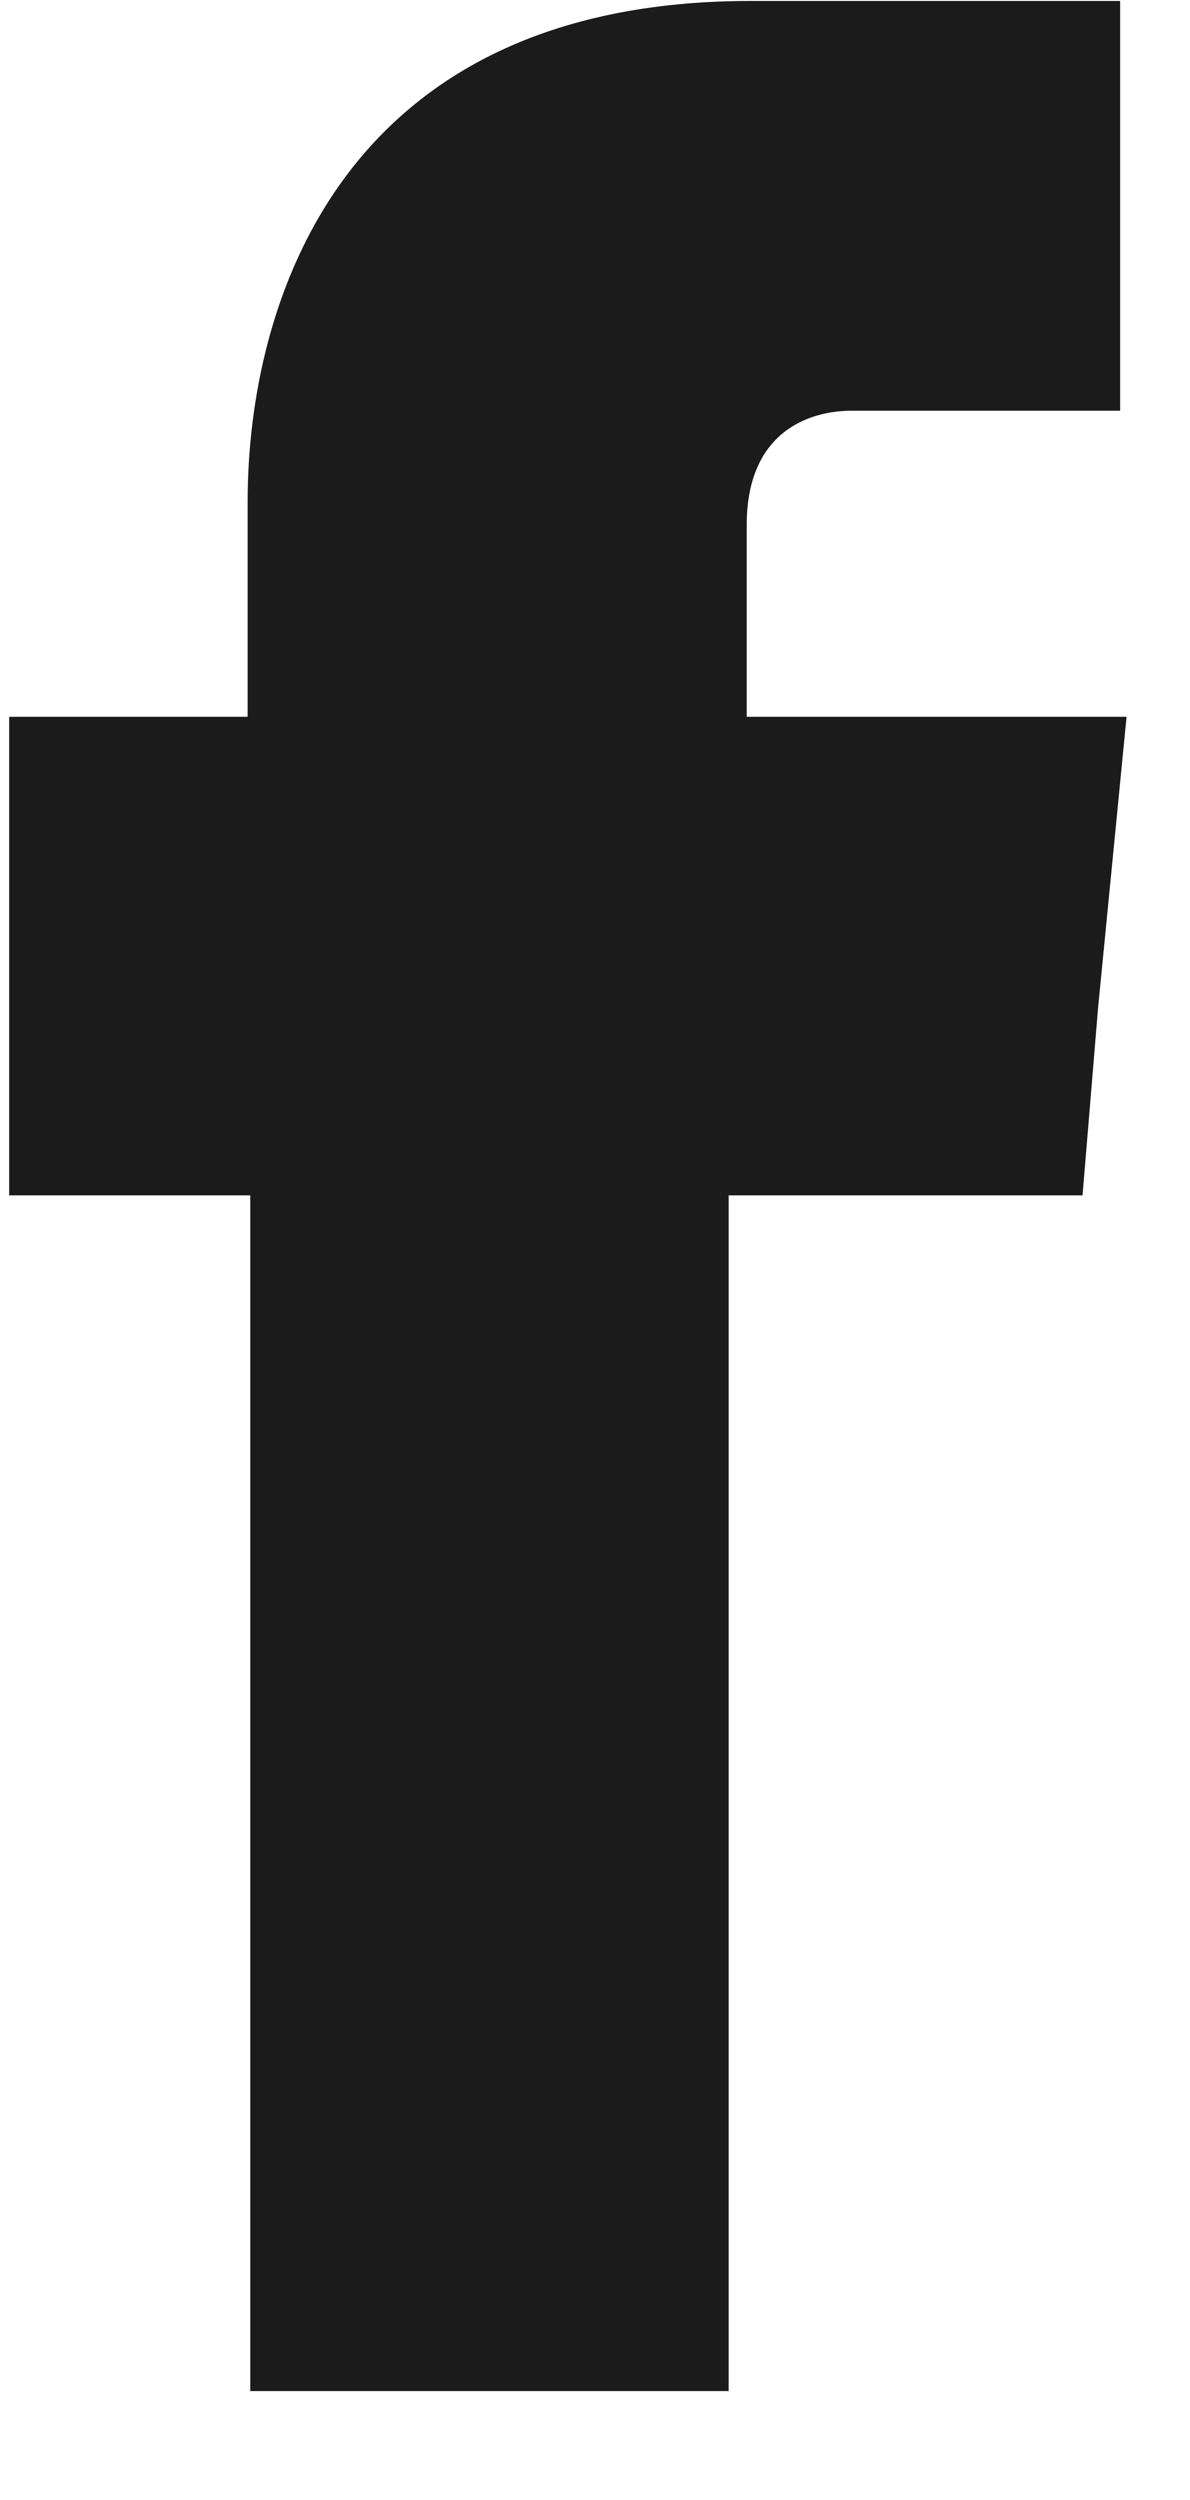 <?xml version="1.0" encoding="UTF-8"?>
<svg width="10px" height="21px" viewBox="0 0 10 21" version="1.1" xmlns="http://www.w3.org/2000/svg" xmlns:xlink="http://www.w3.org/1999/xlink">
    <!-- Generator: Sketch 55.1 (78136) - https://sketchapp.com -->
    <title>Fill 6</title>
    <desc>Created with Sketch.</desc>
    <g id="Symbols" stroke="none" stroke-width="1" fill="none" fill-rule="evenodd">
        <g id="facebook" transform="translate(-6, 0)" fill="#1B1B1B">
            <path d="M12.275,6.021 L12.275,4.409 C12.275,3.636 12.787,3.45 13.158,3.45 L15.413,3.45 L15.413,0.008 L12.308,0.008 C8.855,0.008 8.081,2.557 8.081,4.213 L8.081,6.021 L6.077,6.021 L6.077,8.45 L6.077,10.041 L8.103,10.041 L8.103,20.085 L12.123,20.085 L12.123,10.041 L15.097,10.041 L15.228,8.461 L15.467,6.021 L12.275,6.021 Z" id="Fill-6"></path>
        </g>
    </g>
</svg>